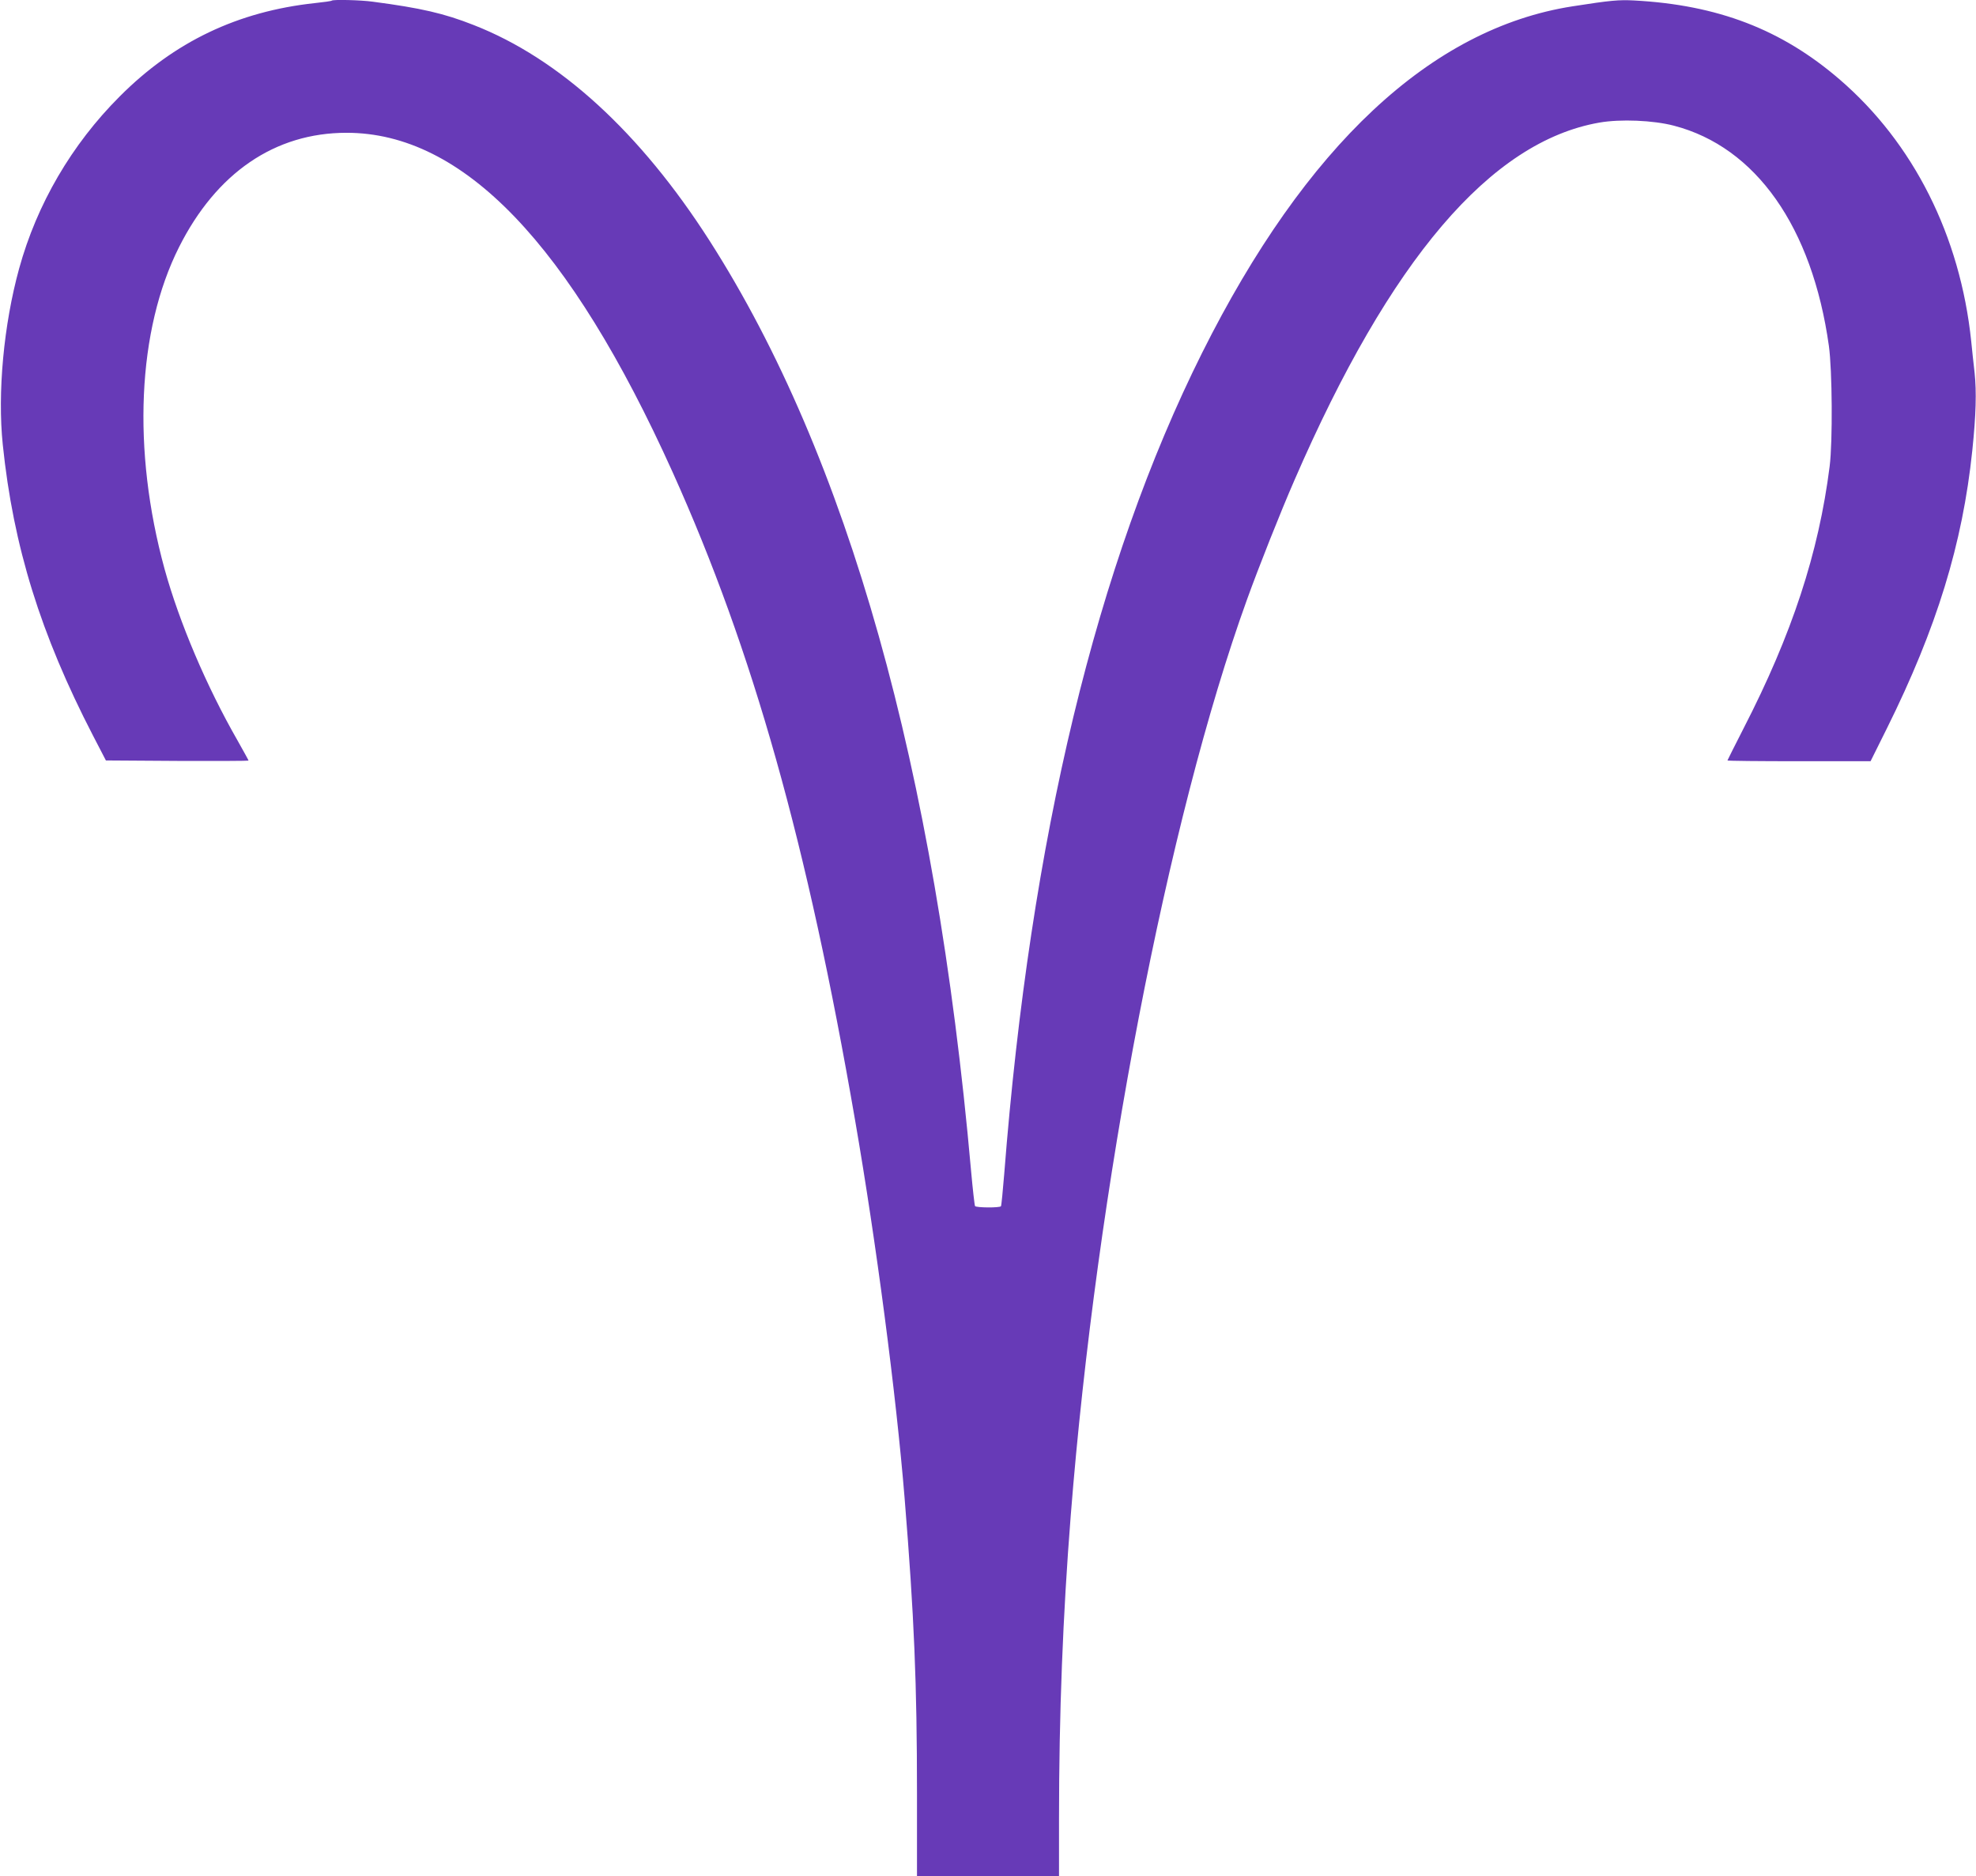 <?xml version="1.0" standalone="no"?>
<!DOCTYPE svg PUBLIC "-//W3C//DTD SVG 20010904//EN"
 "http://www.w3.org/TR/2001/REC-SVG-20010904/DTD/svg10.dtd">
<svg version="1.0" xmlns="http://www.w3.org/2000/svg"
 width="1280pt" height="1215pt" viewBox="0 0 1280 1215"
 preserveAspectRatio="xMidYMid meet">
<g transform="translate(0,1215) scale(0.1,-0.1)"
fill="#673ab7" stroke="none">
<path d="M2149 12146 c-2 -3 -51 -10 -109 -16 -500 -54 -911 -250 -1265 -605
-311 -311 -536 -697 -651 -1114 -100 -363 -141 -805 -106 -1141 68 -659 245
-1228 585 -1885 l83 -160 462 -3 c254 -1 462 0 462 2 0 3 -32 60 -70 128 -202
352 -378 766 -474 1113 -211 770 -177 1547 94 2085 242 481 621 740 1085 740
755 0 1445 -719 2113 -2200 519 -1152 872 -2405 1181 -4195 137 -791 266
-1774 321 -2450 62 -765 80 -1197 80 -1912 l0 -533 460 0 460 0 0 368 c0 682
25 1323 76 1967 167 2114 628 4510 1141 5930 76 211 218 569 308 775 620 1429
1271 2193 1975 2316 137 24 350 15 483 -20 531 -138 896 -656 1004 -1426 22
-158 25 -621 5 -780 -71 -561 -244 -1088 -558 -1698 -57 -112 -104 -205 -104
-207 0 -3 209 -5 464 -5 l463 0 106 213 c323 651 490 1195 553 1799 24 231 28
380 15 503 -7 61 -17 153 -22 205 -71 682 -374 1284 -853 1696 -375 323 -788
482 -1331 511 -99 5 -149 1 -399 -38 -916 -143 -1728 -903 -2399 -2244 -684
-1369 -1112 -3143 -1282 -5319 -9 -110 -18 -203 -21 -208 -7 -11 -161 -10
-168 1 -3 5 -15 109 -26 232 -231 2603 -799 4621 -1693 6019 -450 703 -973
1181 -1529 1398 -190 75 -341 110 -653 151 -78 11 -257 15 -266 7z"/>
</g>
</svg>
